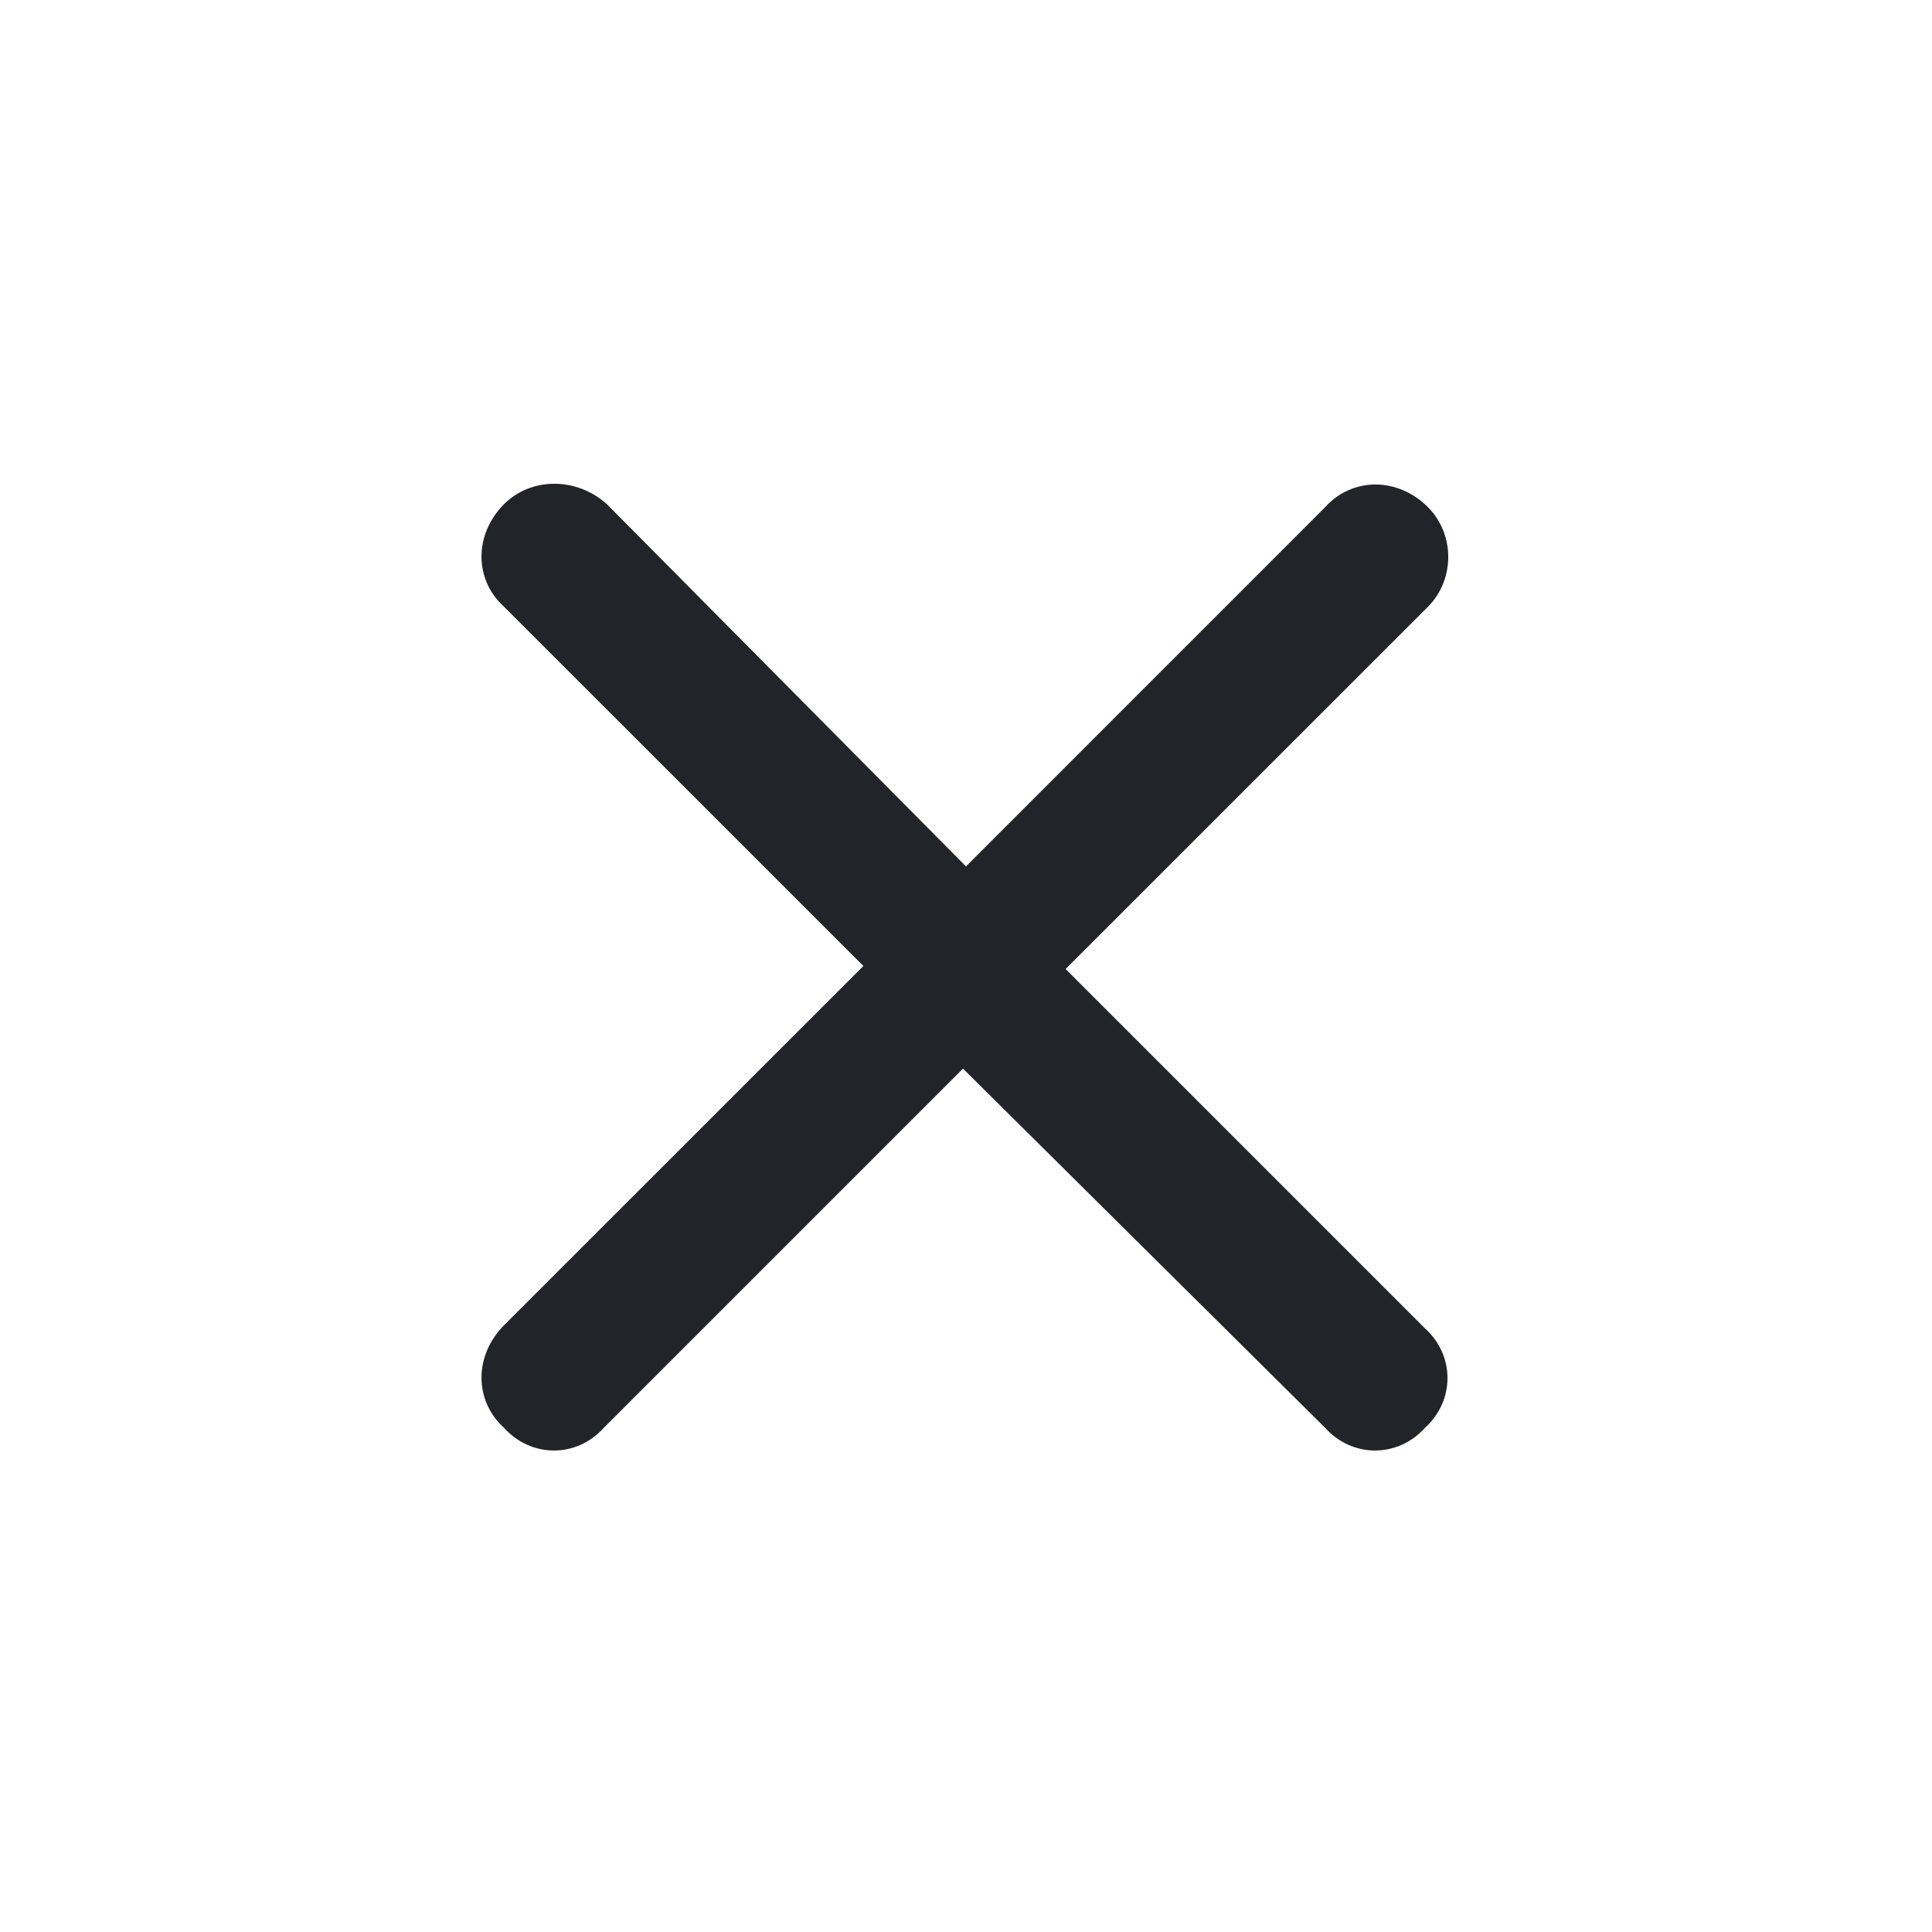 <svg width="25" height="25" viewBox="0 0 25 25" fill="none" xmlns="http://www.w3.org/2000/svg">
<path d="M18.477 7.852L13.789 12.539L18.438 17.188C18.828 17.539 18.828 18.125 18.438 18.477C18.086 18.867 17.5 18.867 17.148 18.477L12.461 13.828L7.812 18.477C7.461 18.867 6.875 18.867 6.523 18.477C6.133 18.125 6.133 17.539 6.523 17.148L11.172 12.5L6.523 7.852C6.133 7.5 6.133 6.914 6.523 6.523C6.875 6.172 7.461 6.172 7.852 6.523L12.5 11.211L17.148 6.562C17.5 6.172 18.086 6.172 18.477 6.562C18.828 6.914 18.828 7.5 18.477 7.852Z" fill="#212529"/>
</svg>
